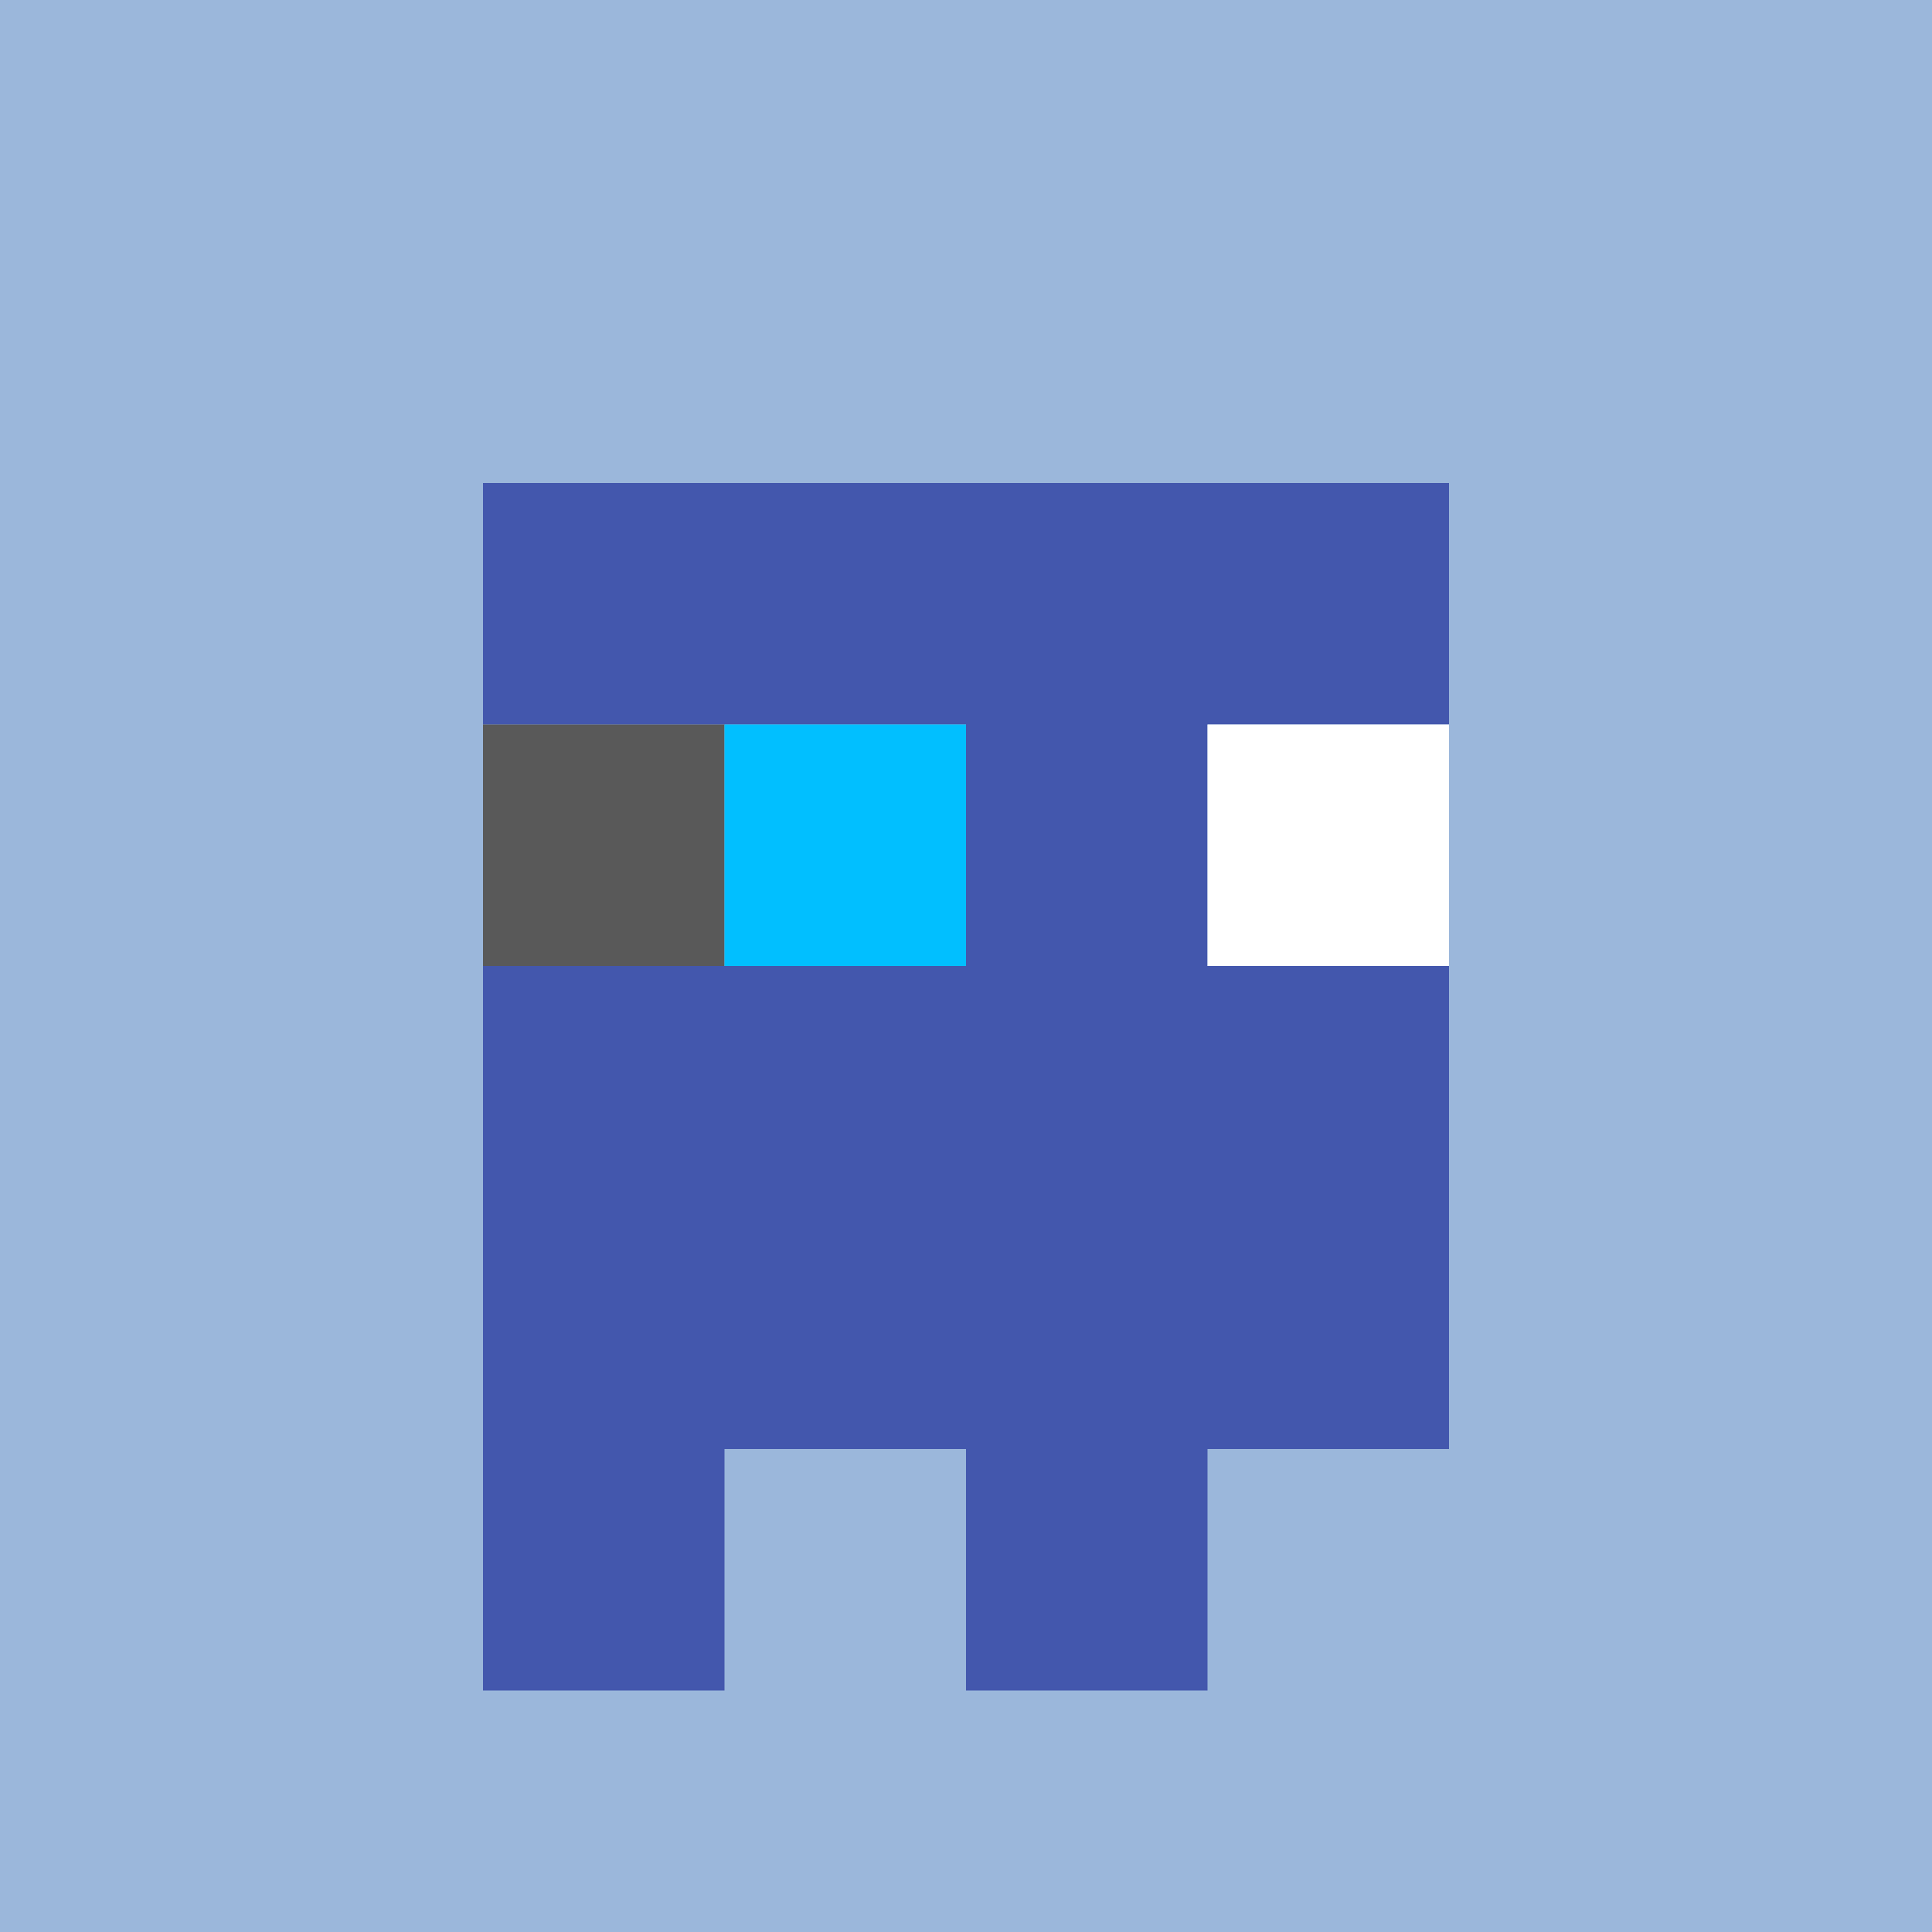 <?xml version="1.0" standalone="yes"?><svg xmlns="http://www.w3.org/2000/svg" width="512" height="512" viewBox="0 0 512 512"><path style="fill:#9bb7db; stroke:none;" d="M0 0L0 512L512 512L512 0L0 0z"/><path style="fill:#4357ad; stroke:none;" d="M128 128L128 192L256 192L256 256L128 256L128 448L192 448L192 384L256 384L256 448L320 448L320 384L384 384L384 256L320 256L320 192L384 192L384 128L128 128z"/><path style="fill:#595959; stroke:none;" d="M128 192L128 256L192 256L192 192L128 192z"/><path style="fill:#01bfff; stroke:none;" d="M192 192L192 256L256 256L256 192L192 192z"/><path style="fill:#ffffff; stroke:none;" d="M320 192L320 256L384 256L384 192L320 192z"/></svg>